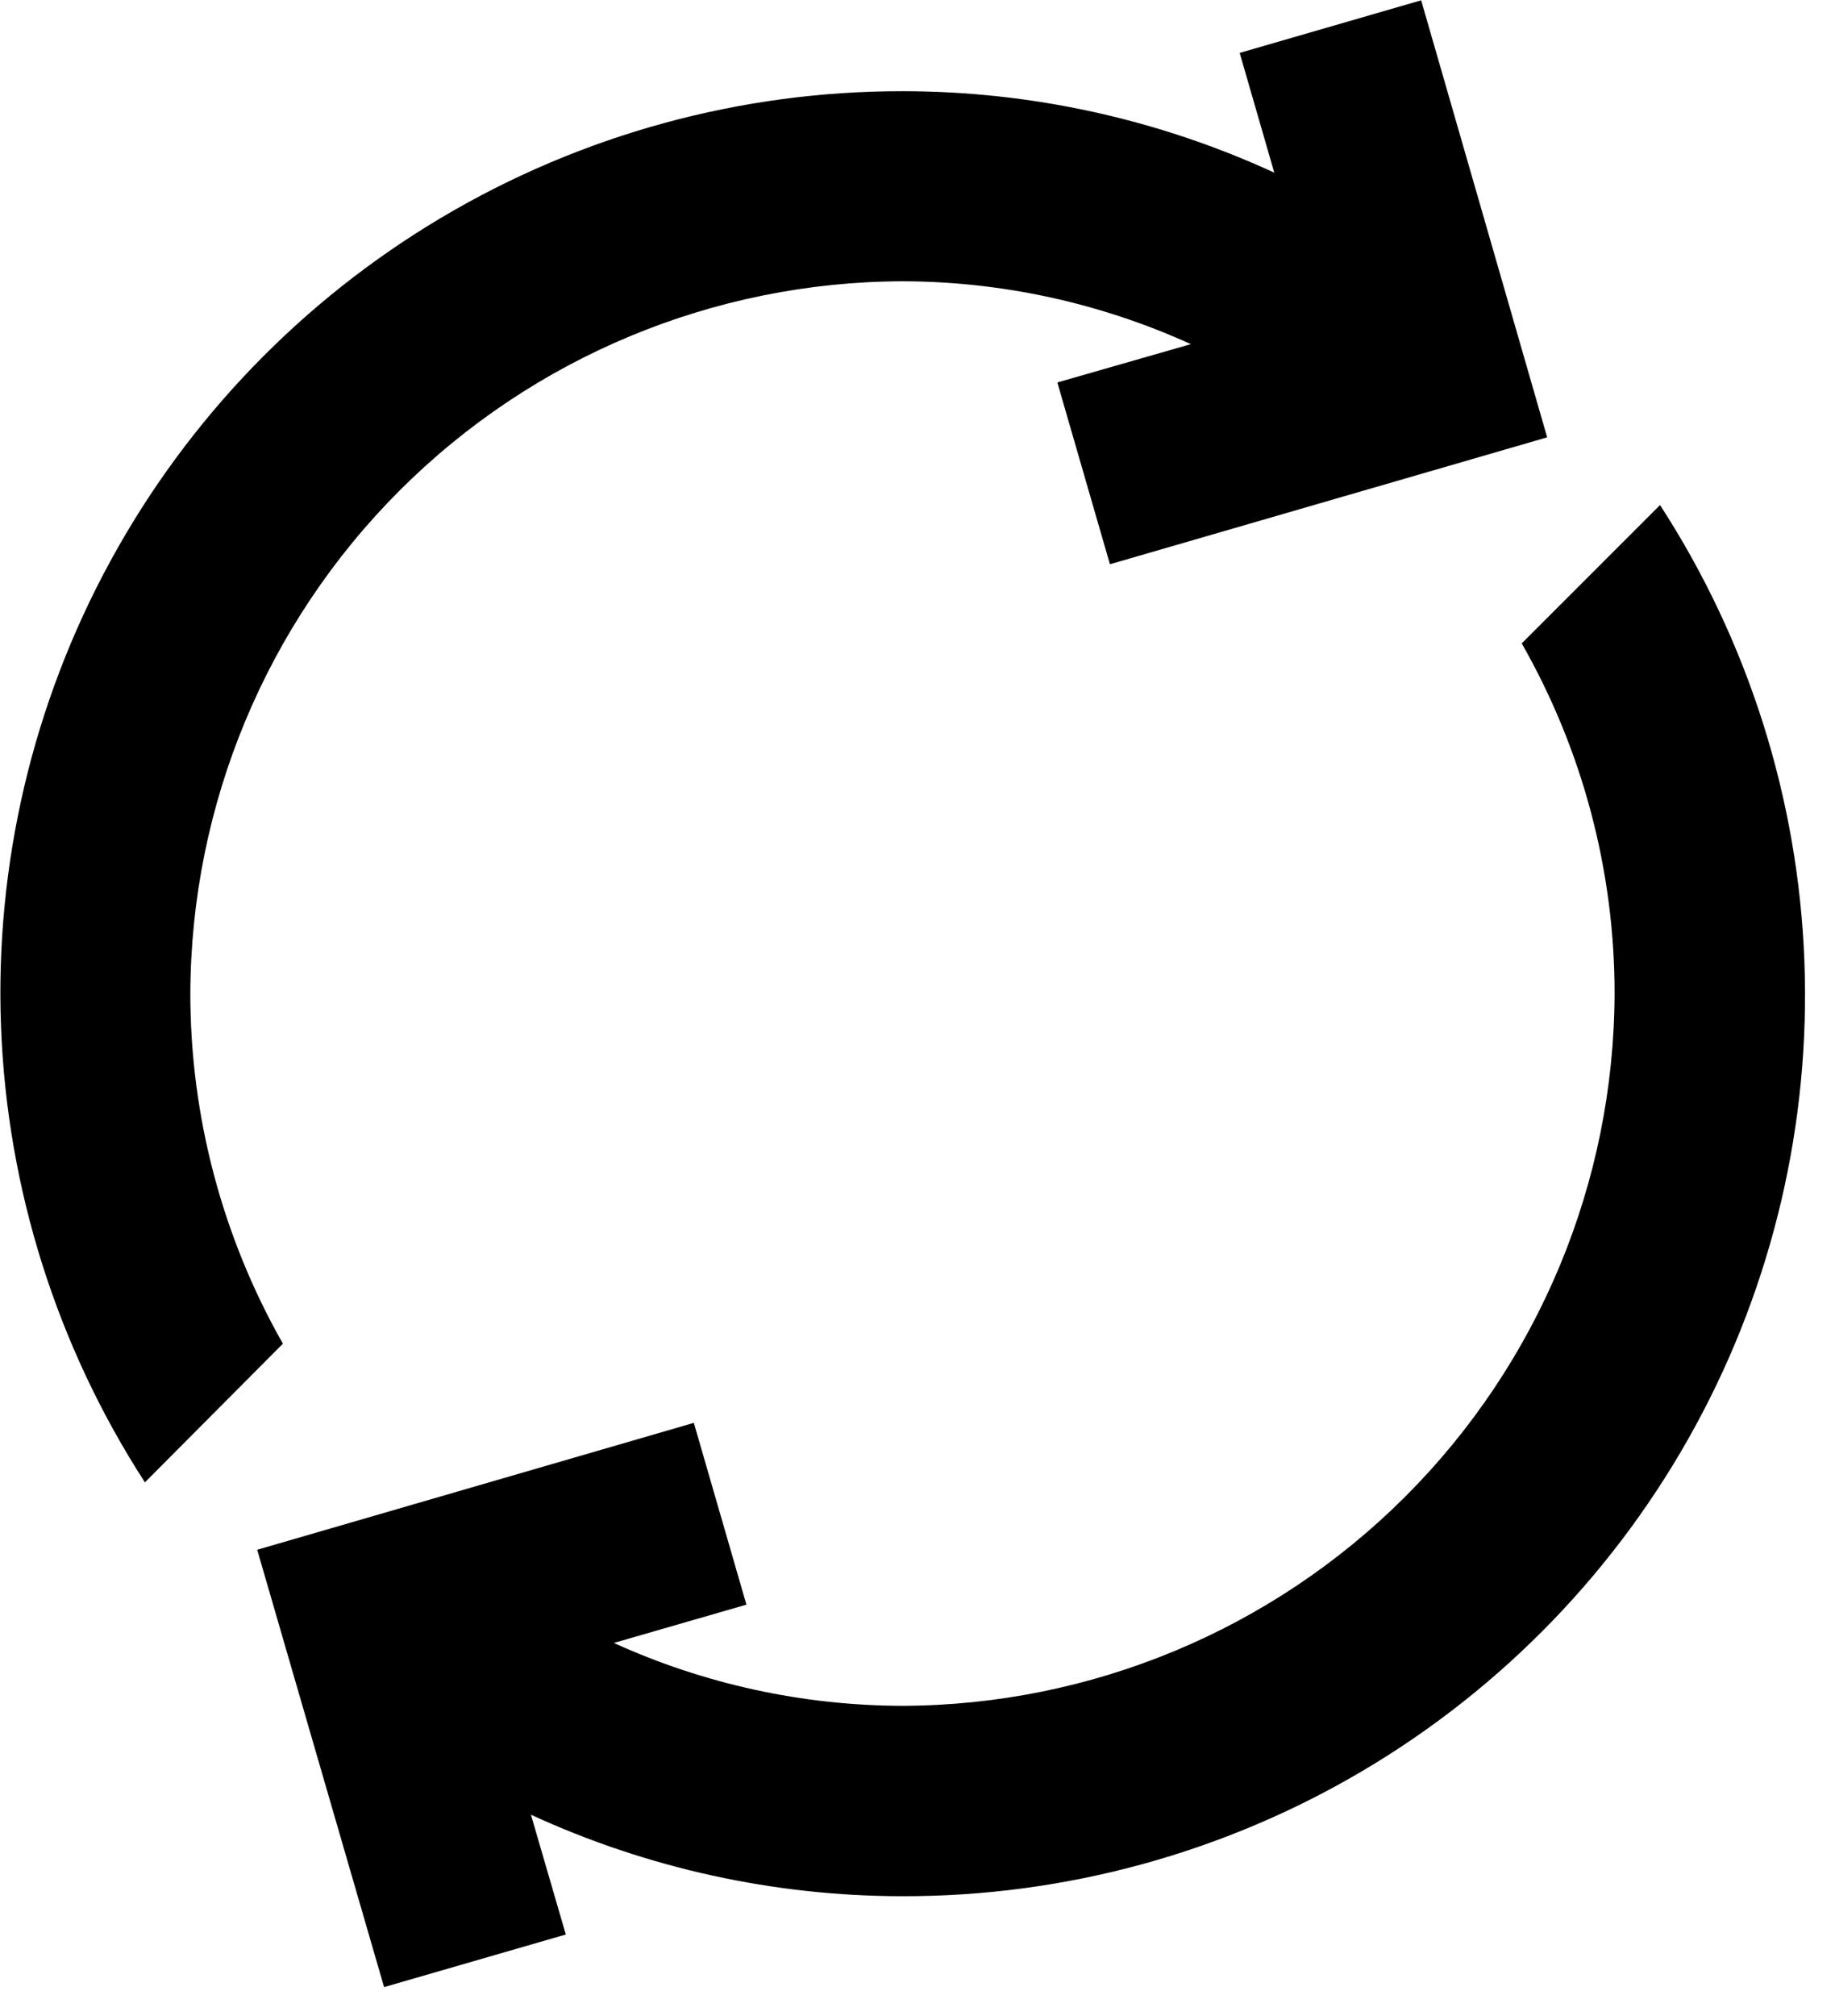 <svg width="61" height="67" viewBox="0 0 61 67" fill="none" xmlns="http://www.w3.org/2000/svg">
<path d="M6.327 33.021C6.347 26.749 8.848 20.739 13.283 16.304C17.718 11.869 23.728 9.368 30.001 9.348C33.308 9.356 36.575 10.068 39.586 11.438L35.149 12.711L36.897 18.753L51.432 14.535L47.243 0.01L41.21 1.758L42.36 5.738C38.486 3.956 34.274 3.032 30.01 3.031C24.619 3.024 19.326 4.473 14.69 7.223C10.053 9.973 6.244 13.923 3.665 18.657C1.086 23.39 -0.169 28.732 0.034 34.12C0.237 39.507 1.889 44.739 4.817 49.266L9.405 44.658C7.389 41.111 6.328 37.101 6.327 33.021Z" fill="black"/>
<path d="M55.184 16.786L50.586 21.384C52.609 24.928 53.674 28.939 53.673 33.021C53.653 39.293 51.153 45.303 46.717 49.738C42.282 54.173 36.272 56.674 30 56.694C26.69 56.686 23.419 55.974 20.405 54.604L24.813 53.331L23.065 47.289L8.55 51.507L12.768 66.042L18.809 64.294L17.65 60.313C21.524 62.095 25.736 63.019 30 63.021C35.393 63.032 40.688 61.586 45.327 58.837C49.966 56.087 53.777 52.136 56.356 47.401C58.936 42.665 60.188 37.32 59.982 31.932C59.776 26.543 58.118 21.31 55.184 16.786Z" fill="black"/>
</svg>
